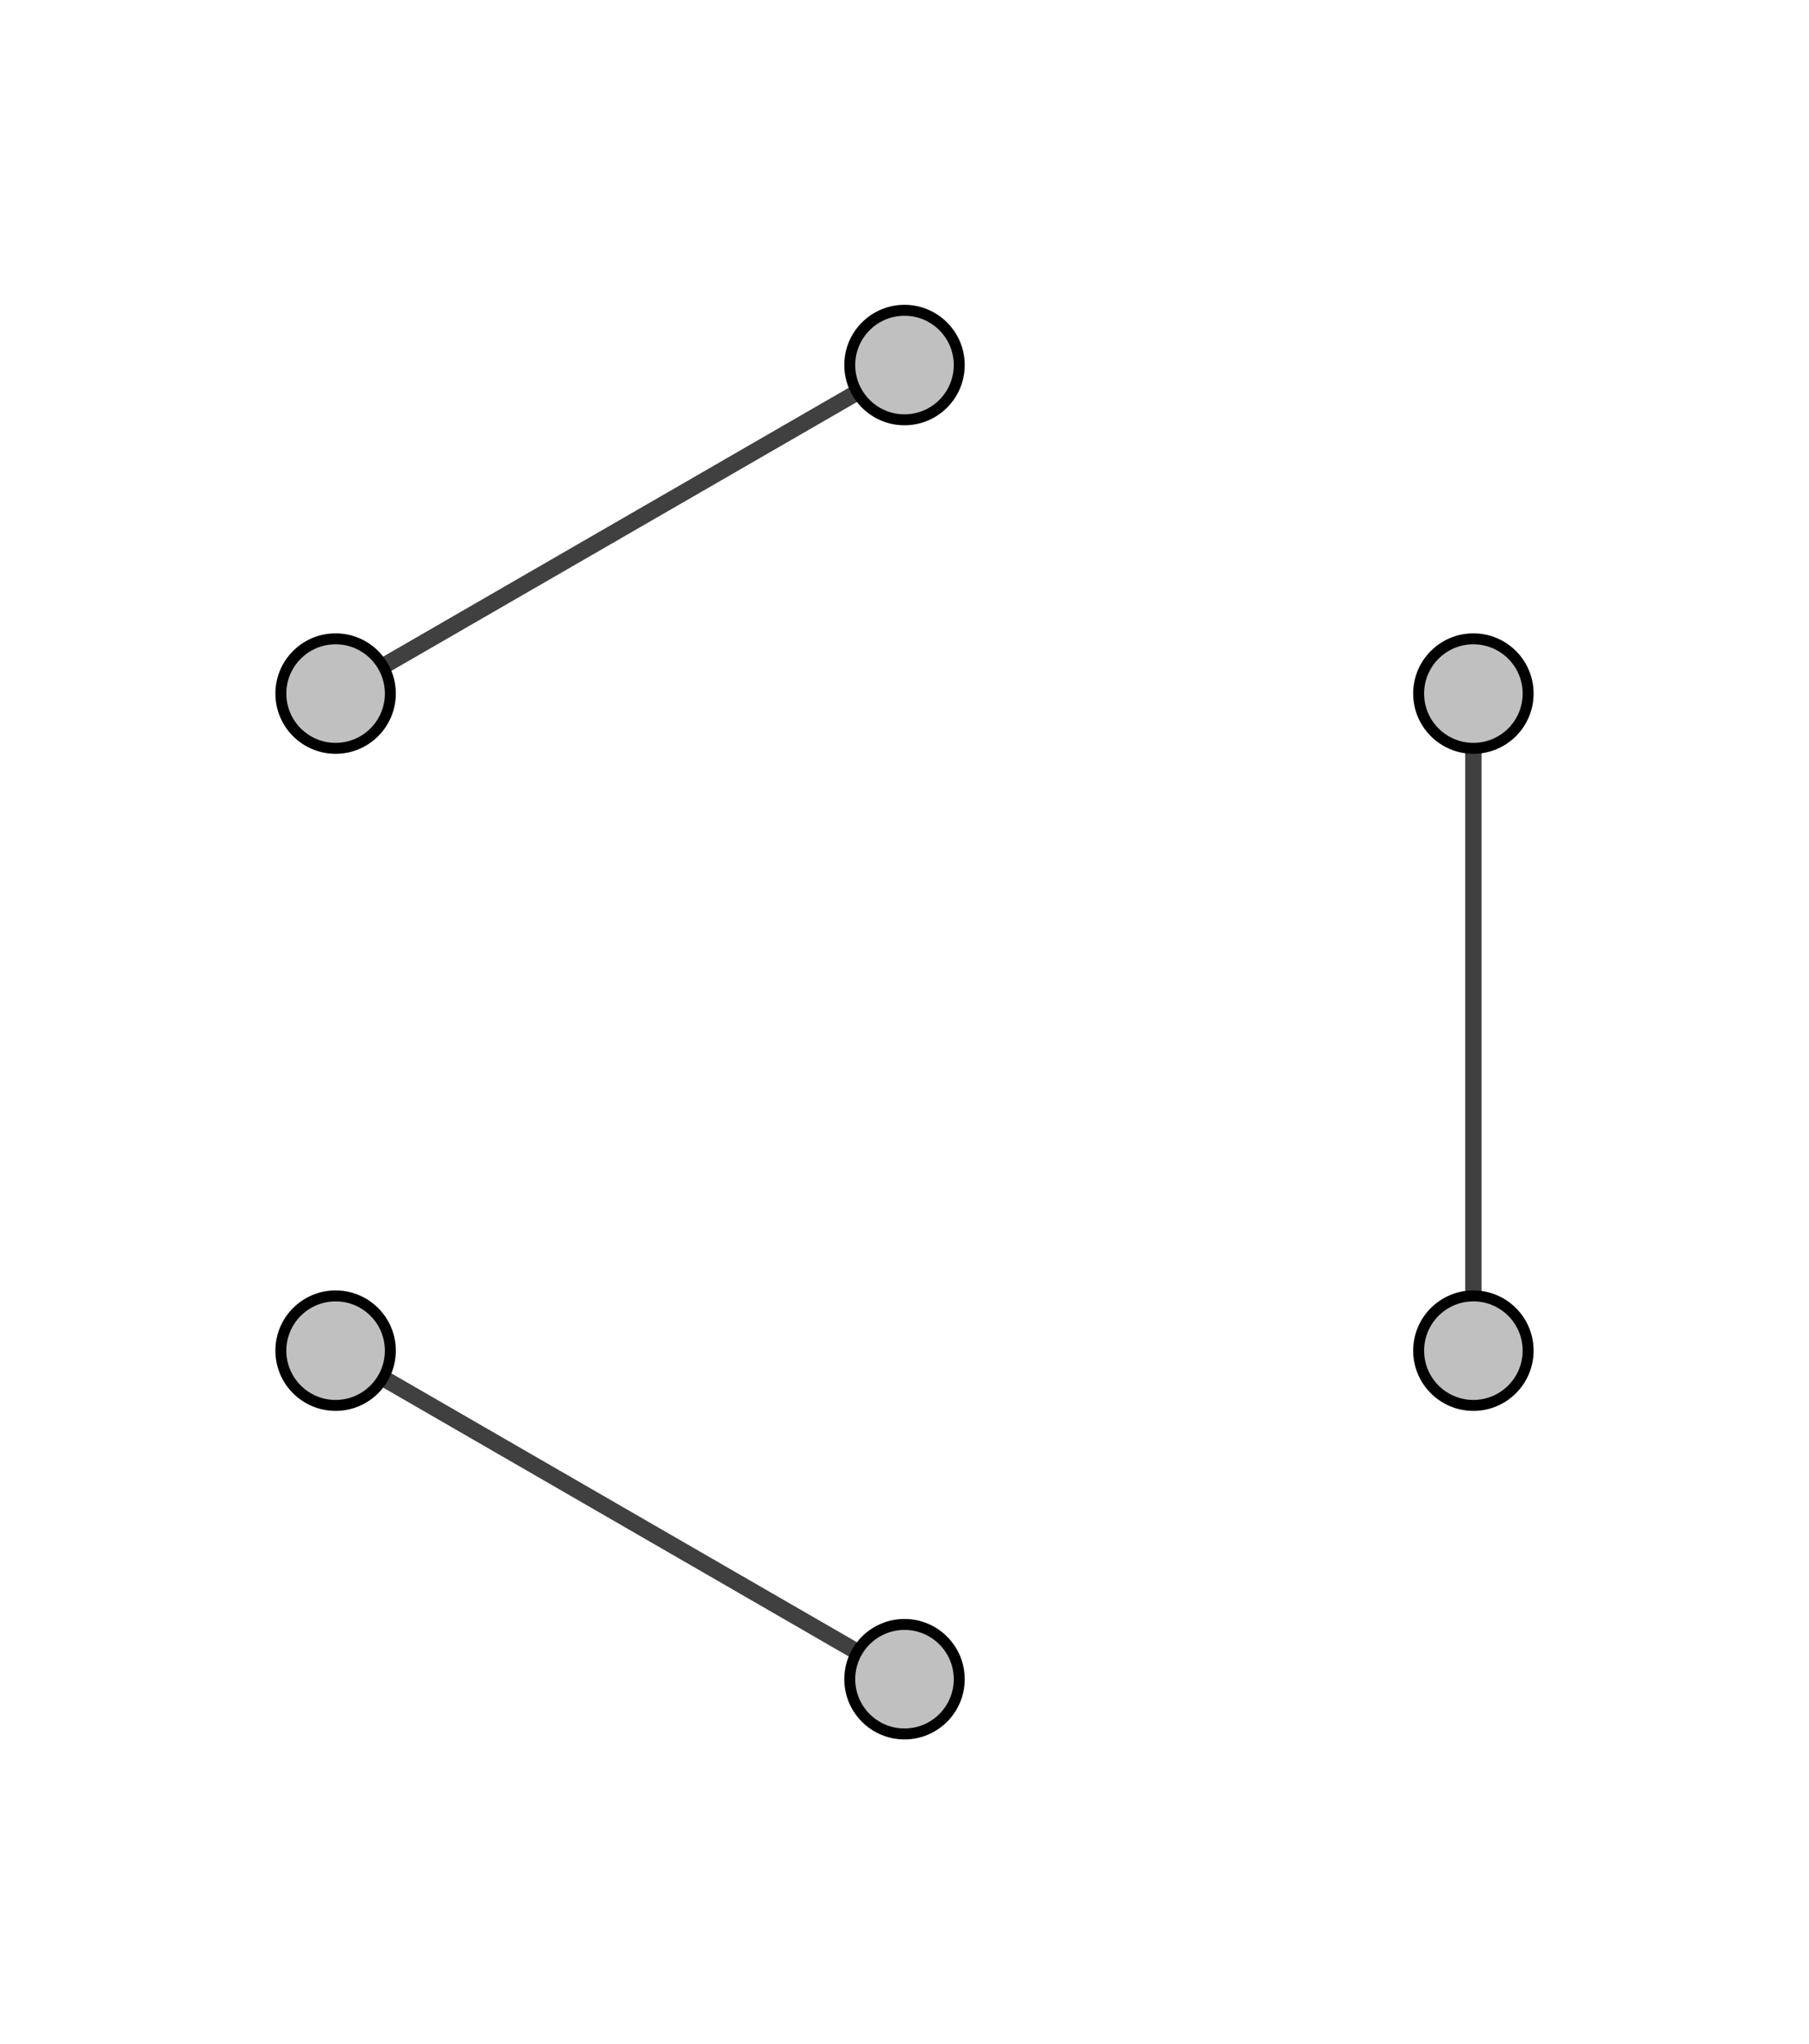 <?xml version="1.0" encoding="UTF-8" standalone="no"?>
<!-- Created with Inkscape (http://www.inkscape.org/) -->

<svg
   xmlns:svg="http://www.w3.org/2000/svg"
   xmlns="http://www.w3.org/2000/svg"
   version="1.1"
   width="123.923"
   height="140"
   id="svg2">
  <defs
     id="defs24" />
  <g
     transform="matrix(0.75,0,0,0.75,15.49,17.5)"
     id="g2834">
    <line
       id="line4"
       style="stroke:#404040;stroke-width:1.5"
       y2="100"
       x2="10"
       y1="130"
       x1="61.962" />
    <line
       id="line6"
       style="stroke:#404040;stroke-width:1.5"
       y2="10"
       x2="61.962"
       y1="40"
       x1="10" />
    <line
       id="line8"
       style="stroke:#404040;stroke-width:1.5"
       y2="100"
       x2="113.923"
       y1="40"
       x1="113.923" />
    <circle
       cx="61.962"
       cy="10"
       r="5"
       id="circle10"
       style="fill:#c0c0c0;stroke:#000000;stroke-width:1" />
    <circle
       cx="113.923"
       cy="40"
       r="5"
       id="circle12"
       style="fill:#c0c0c0;stroke:#000000;stroke-width:1" />
    <circle
       cx="113.923"
       cy="100"
       r="5"
       id="circle14"
       style="fill:#c0c0c0;stroke:#000000;stroke-width:1" />
    <circle
       cx="61.962"
       cy="130"
       r="5"
       id="circle16"
       style="fill:#c0c0c0;stroke:#000000;stroke-width:1" />
    <circle
       cx="10"
       cy="100"
       r="5"
       id="circle18"
       style="fill:#c0c0c0;stroke:#000000;stroke-width:1" />
    <circle
       cx="10"
       cy="40"
       r="5"
       id="circle20"
       style="fill:#c0c0c0;stroke:#000000;stroke-width:1" />
  </g>
</svg>
